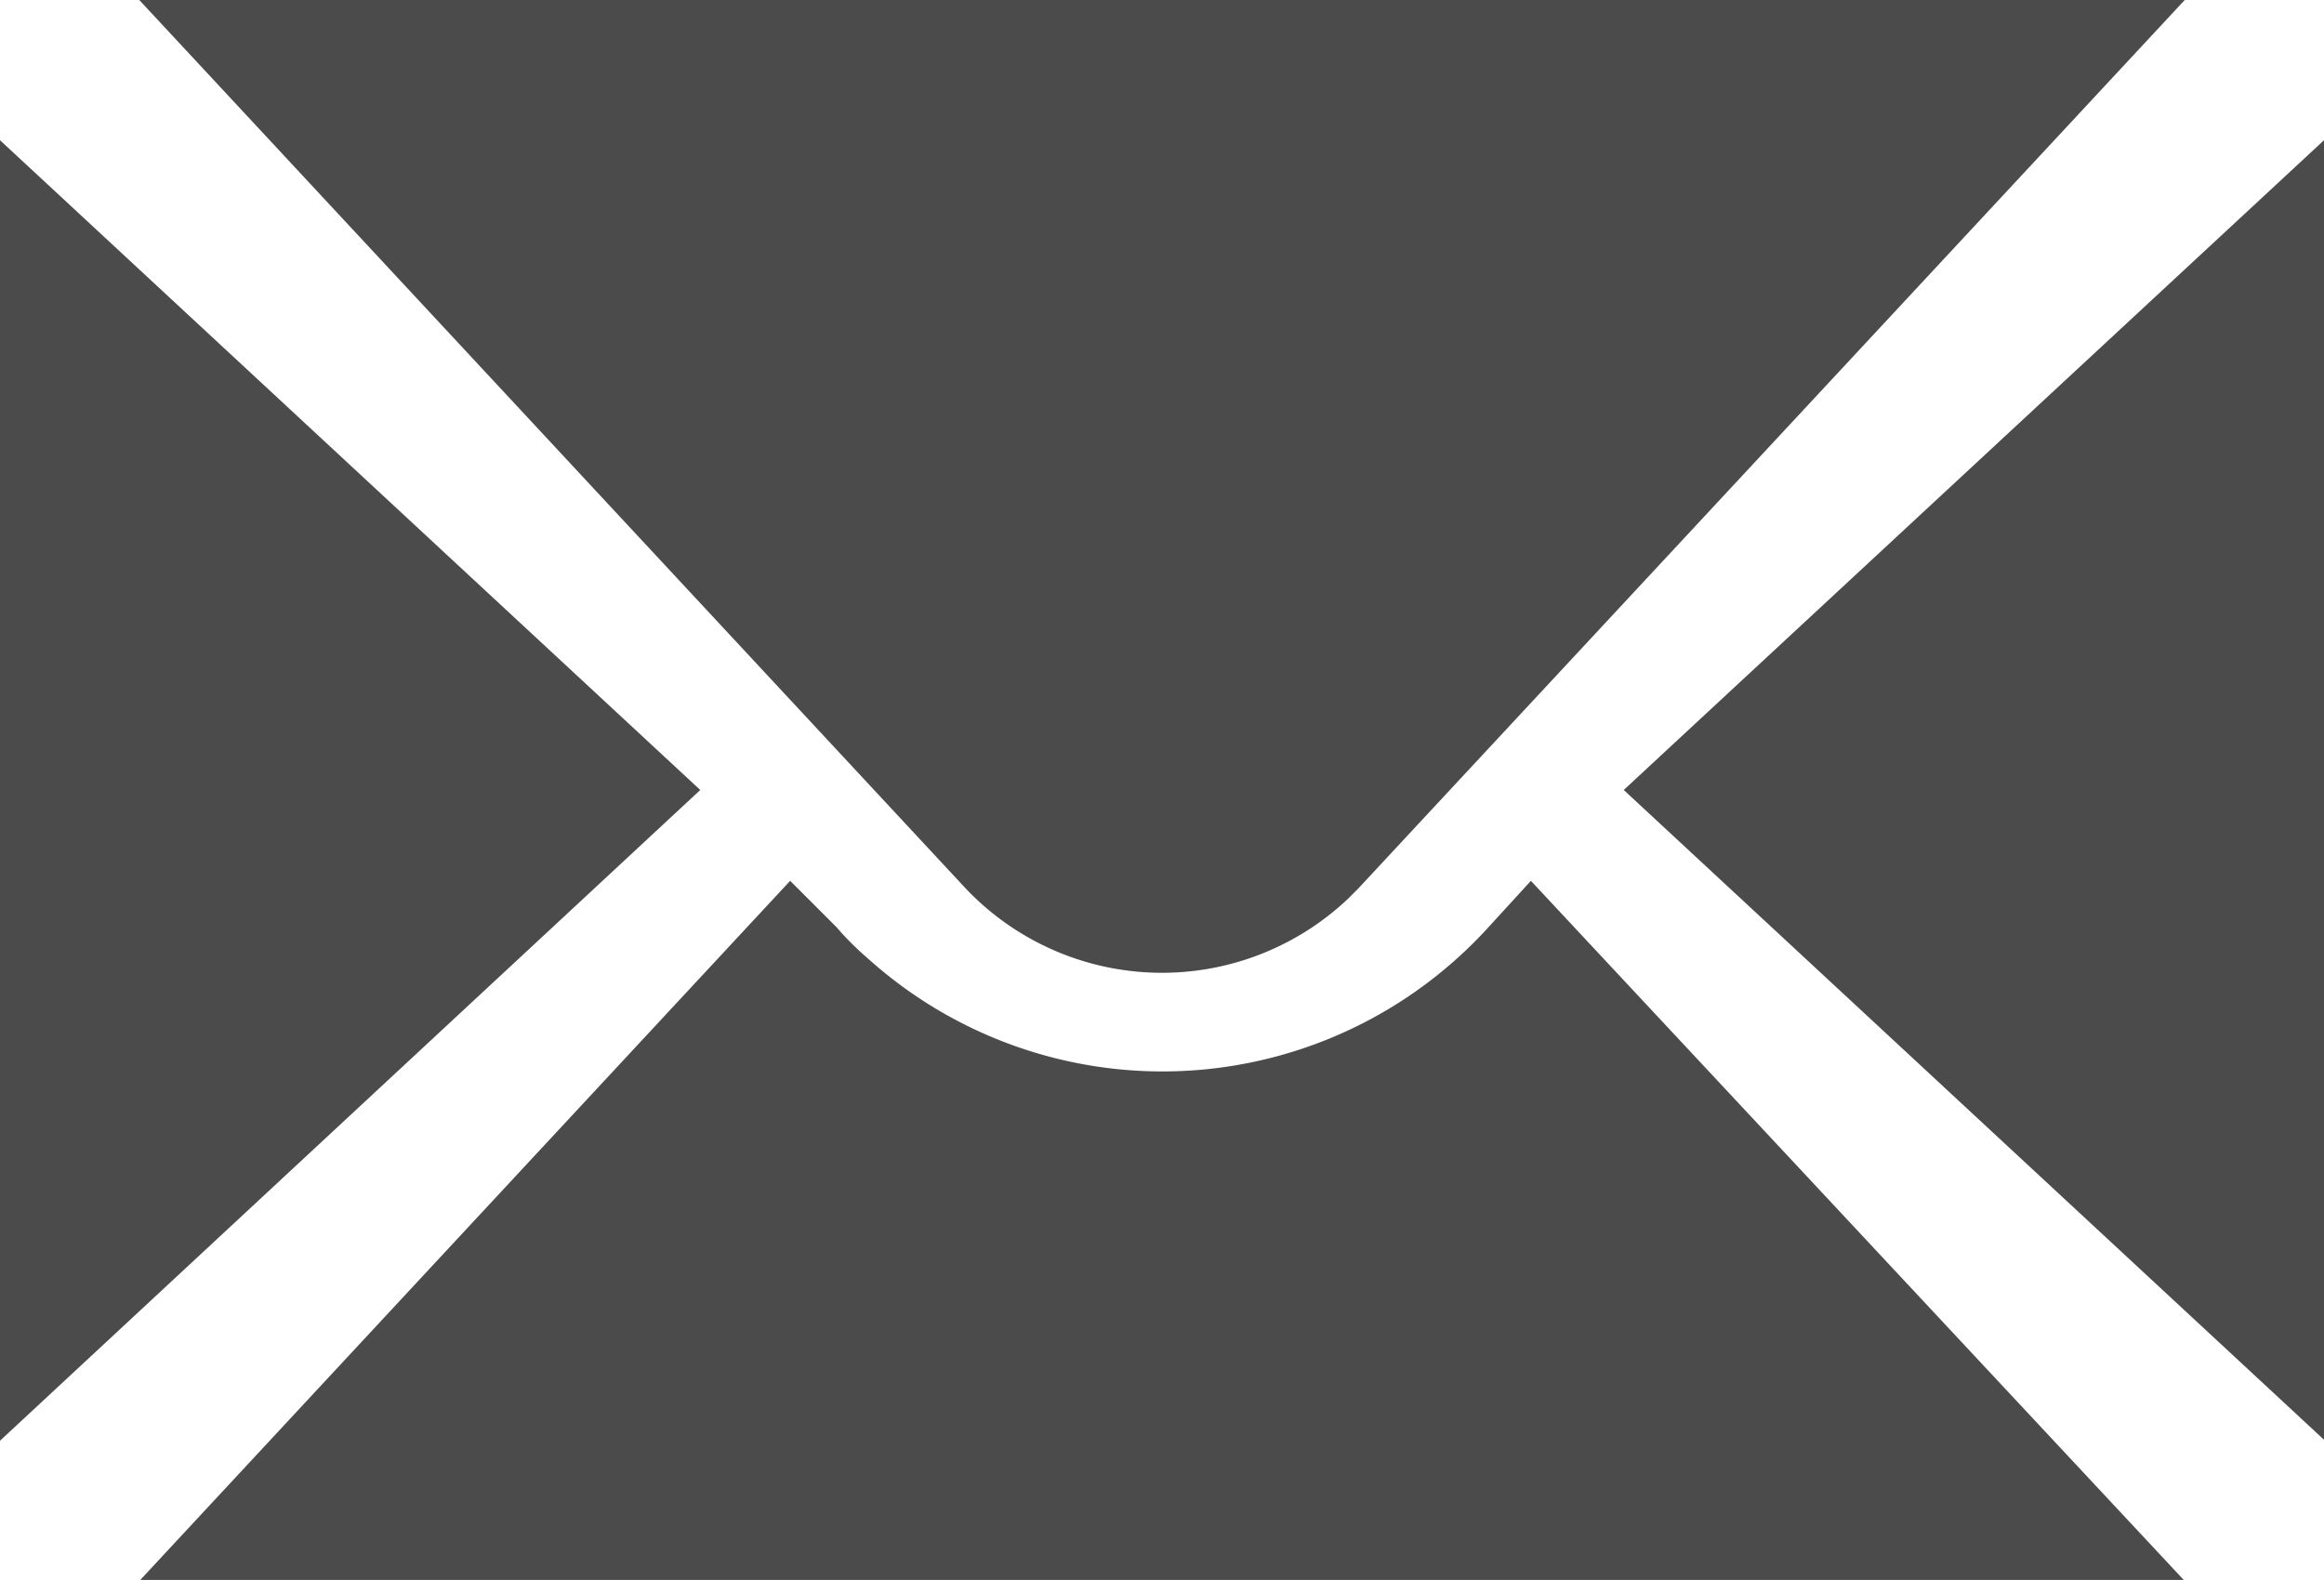 <svg xmlns="http://www.w3.org/2000/svg" viewBox="0 0 23.53 16"><defs><style>.cls-1{fill:#4b4b4b;}</style></defs><title>mail</title><g id="Layer_2" data-name="Layer 2"><g id="Layer_2-2" data-name="Layer 2"><g id="Group_61" data-name="Group 61"><path id="Path_111" data-name="Path 111" class="cls-1" d="M0,1.42V14.59L7.09,8Z"/><path id="Path_112" data-name="Path 112" class="cls-1" d="M1.41,0,9.78,9a2.74,2.74,0,0,0,3.87.1l.1-.1,8.37-9Z"/><path id="Path_113" data-name="Path 113" class="cls-1" d="M15.07,9.39a4.46,4.46,0,0,1-6.29.31,3,3,0,0,1-.31-.31L8,8.92,1.42,16H22.11L15.5,8.92Z"/><path id="Path_114" data-name="Path 114" class="cls-1" d="M16.44,8l7.09,6.58V1.42Z"/></g></g></g></svg>